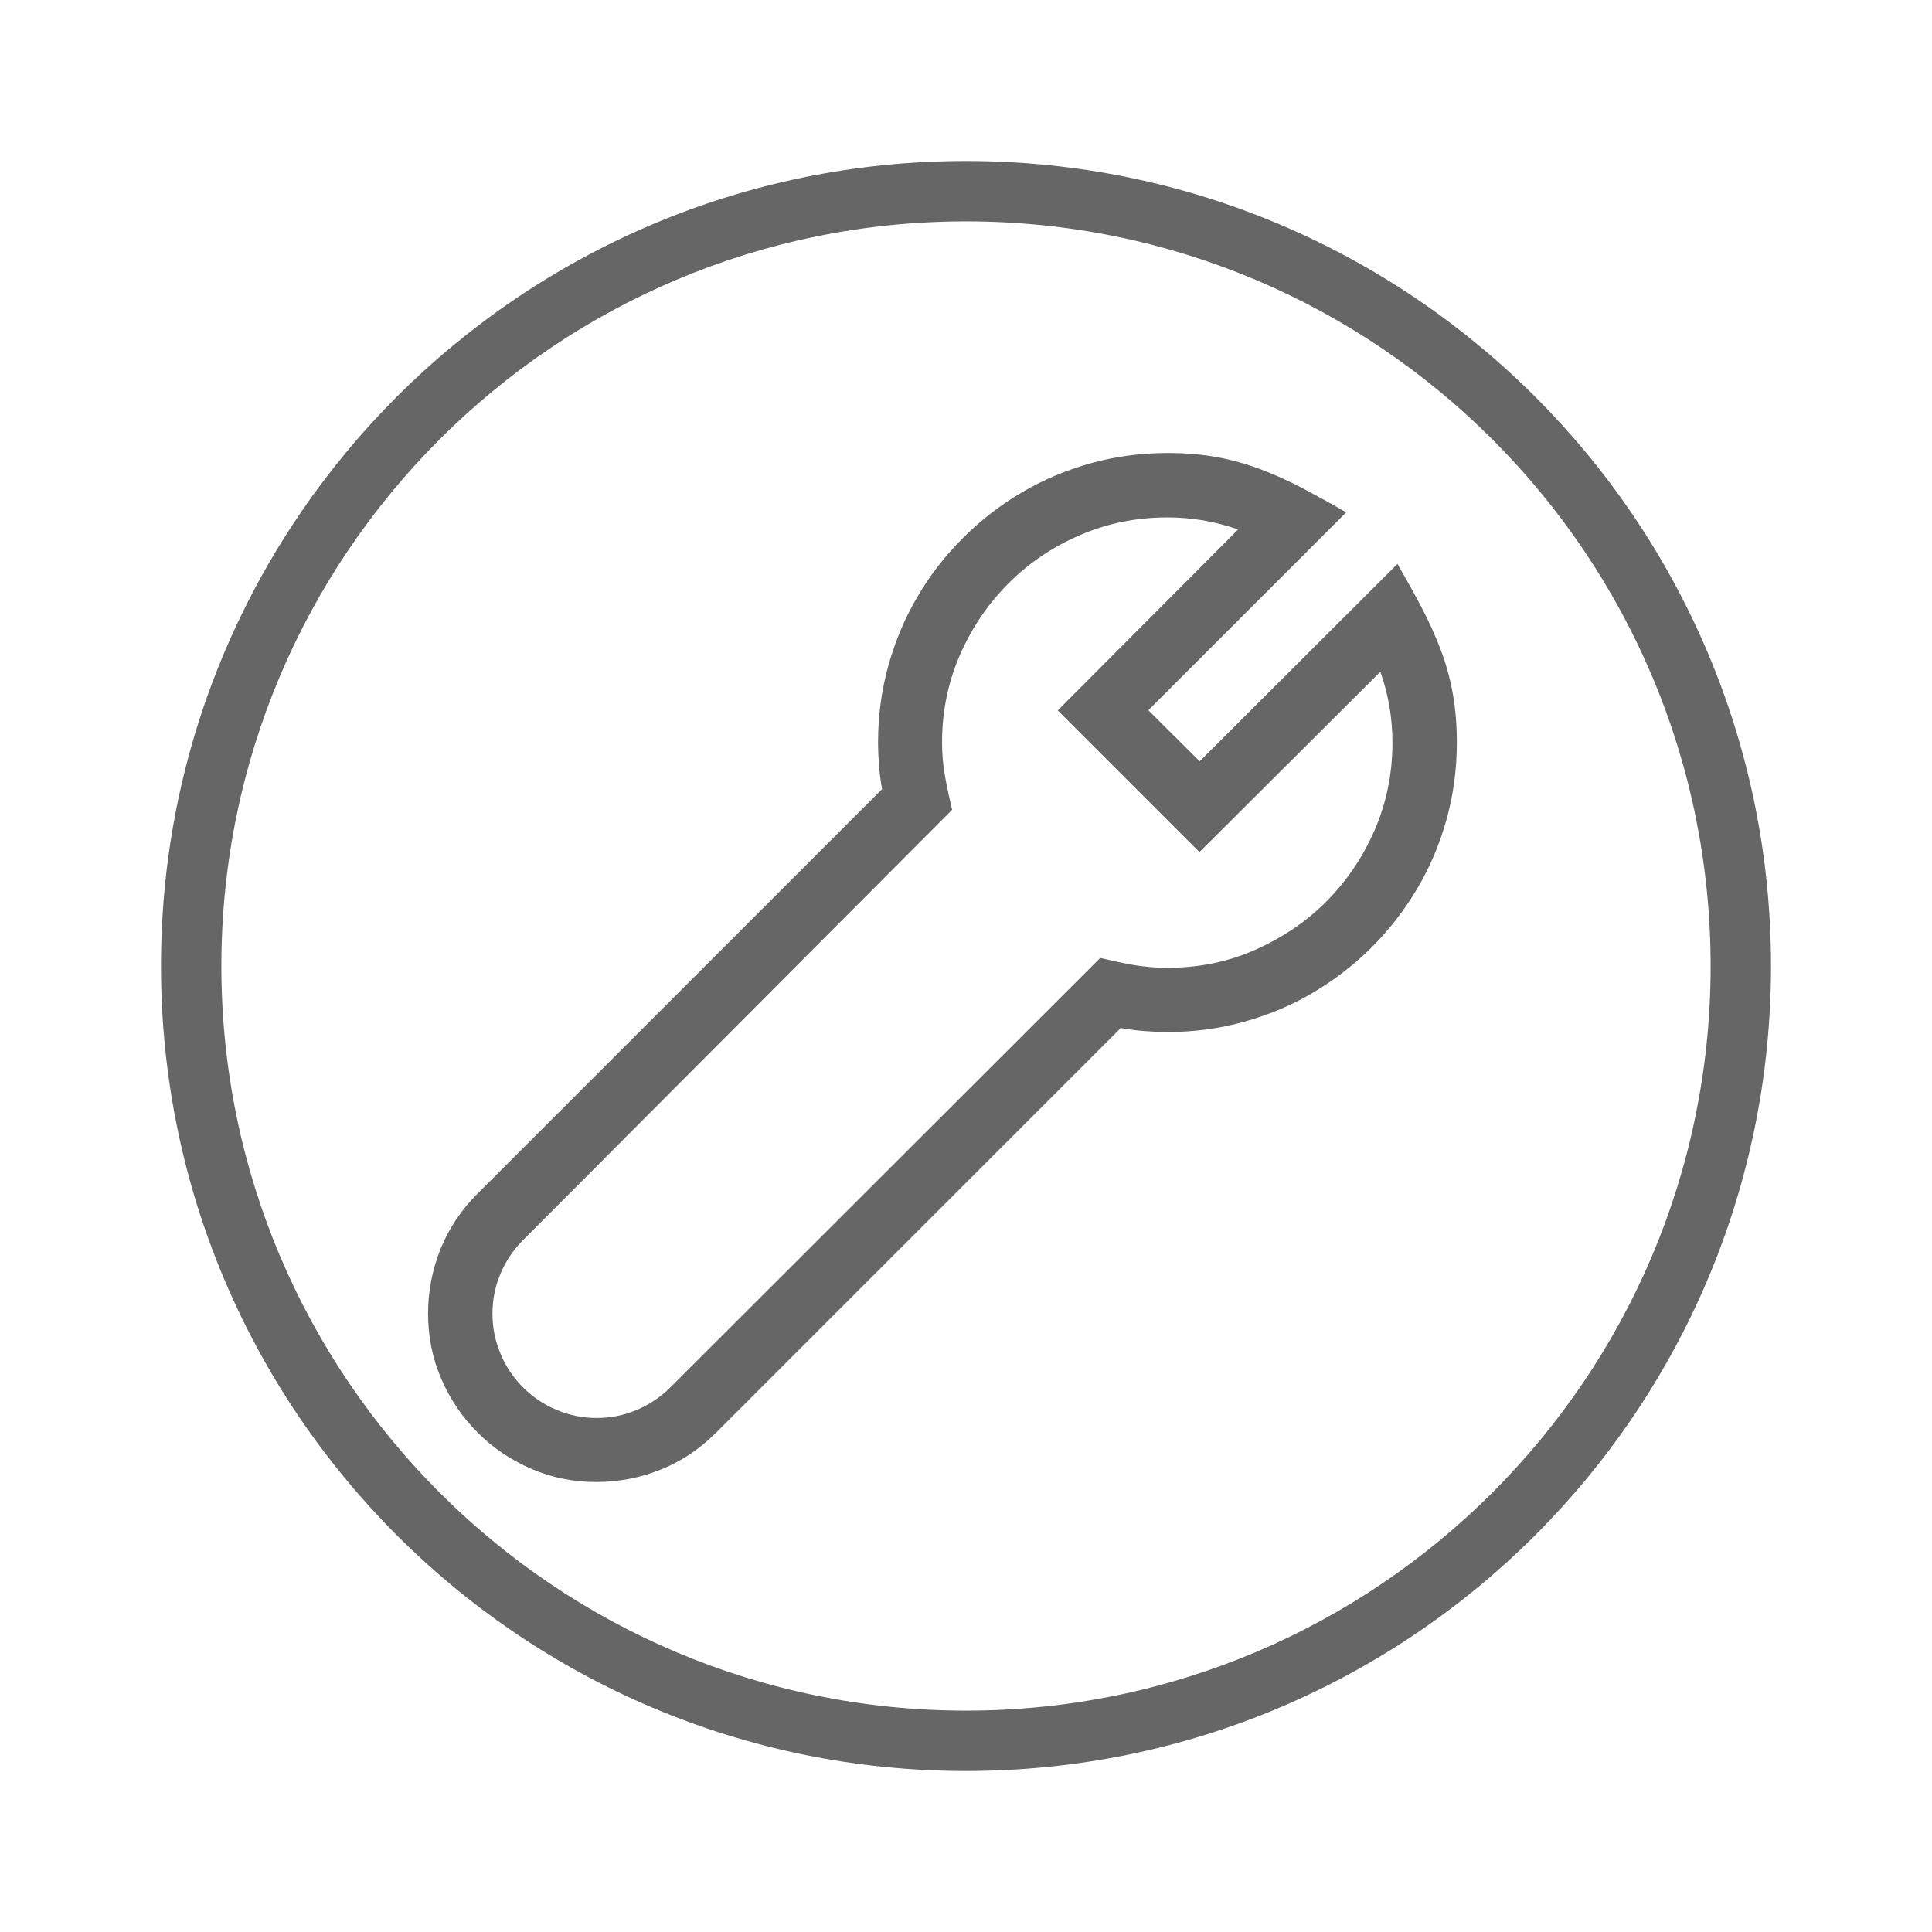 <?xml version="1.0" encoding="UTF-8"?> <svg xmlns="http://www.w3.org/2000/svg" xmlns:xlink="http://www.w3.org/1999/xlink" version="1.1" id="Layer_1" x="0px" y="0px" viewBox="0 0 96 96" style="enable-background:new 0 0 96 96;" xml:space="preserve"> <style type="text/css"> .st0{fill:#666666;} </style> <path class="st0" d="M48,8C25.91,8,8,25.91,8,48c0,22.09,17.91,40,40,40s40-17.91,40-40C88,25.91,70.09,8,48,8z M48,85 c-20.43,0-37-16.57-37-37c0-20.43,16.57-37,37-37s37,16.57,37,37C85,68.43,68.43,85,48,85z"></path> <path class="st0" d="M69.44,28.02c0.43,0.75,0.83,1.46,1.19,2.15c0.36,0.68,0.67,1.37,0.94,2.07c0.27,0.7,0.47,1.43,0.61,2.18 c0.14,0.76,0.21,1.58,0.21,2.48c0,1.31-0.17,2.58-0.51,3.81c-0.34,1.22-0.82,2.37-1.45,3.43s-1.38,2.04-2.26,2.92 c-0.88,0.88-1.86,1.63-2.92,2.26s-2.21,1.11-3.43,1.45c-1.22,0.34-2.49,0.51-3.81,0.51c-0.38,0-0.77-0.02-1.16-0.05 c-0.39-0.03-0.78-0.08-1.16-0.15L35.57,71.2c-0.8,0.8-1.71,1.41-2.73,1.82s-2.09,0.62-3.21,0.62c-1.15,0-2.23-0.22-3.24-0.66 c-1.02-0.44-1.9-1.04-2.66-1.8c-0.76-0.76-1.36-1.64-1.8-2.66c-0.44-1.01-0.66-2.1-0.66-3.25c0-1.11,0.21-2.18,0.62-3.21 c0.42-1.02,1.02-1.93,1.82-2.73l20.12-20.12c-0.07-0.38-0.12-0.77-0.15-1.16c-0.03-0.39-0.05-0.78-0.05-1.16 c0-1.31,0.17-2.58,0.51-3.81c0.34-1.22,0.82-2.37,1.45-3.43c0.62-1.07,1.38-2.04,2.26-2.92c0.88-0.88,1.85-1.63,2.92-2.26 s2.21-1.11,3.43-1.45c1.22-0.34,2.49-0.51,3.81-0.51c0.9,0,1.73,0.07,2.48,0.21c0.76,0.14,1.48,0.35,2.18,0.61 c0.7,0.27,1.39,0.58,2.07,0.94c0.68,0.36,1.4,0.75,2.15,1.19l-9.83,9.83l2.55,2.54L69.44,28.02z M58.01,48.09 c1.55,0,3-0.29,4.35-0.89s2.54-1.39,3.54-2.4c1.01-1.01,1.81-2.19,2.4-3.54c0.59-1.36,0.89-2.81,0.89-4.36c0-1.21-0.2-2.39-0.6-3.52 l-8.99,8.96l-7.04-7.04l8.96-8.99c-1.13-0.4-2.3-0.6-3.52-0.6c-1.55,0-3,0.3-4.36,0.89c-1.36,0.59-2.54,1.39-3.54,2.4 c-1.01,1.01-1.81,2.19-2.4,3.54c-0.59,1.36-0.89,2.81-0.89,4.35c0,0.58,0.05,1.15,0.15,1.7c0.1,0.55,0.22,1.1,0.35,1.65L25.99,61.62 c-0.48,0.48-0.86,1.04-1.12,1.67c-0.27,0.63-0.4,1.3-0.4,2c0,0.7,0.14,1.36,0.41,2s0.64,1.18,1.11,1.65 c0.47,0.47,1.01,0.84,1.65,1.11s1.3,0.41,2,0.41c0.7,0,1.36-0.13,2-0.4c0.63-0.27,1.19-0.64,1.67-1.12l21.36-21.34 c0.55,0.13,1.1,0.25,1.65,0.35C56.86,48.04,57.43,48.09,58.01,48.09z"></path> </svg> 